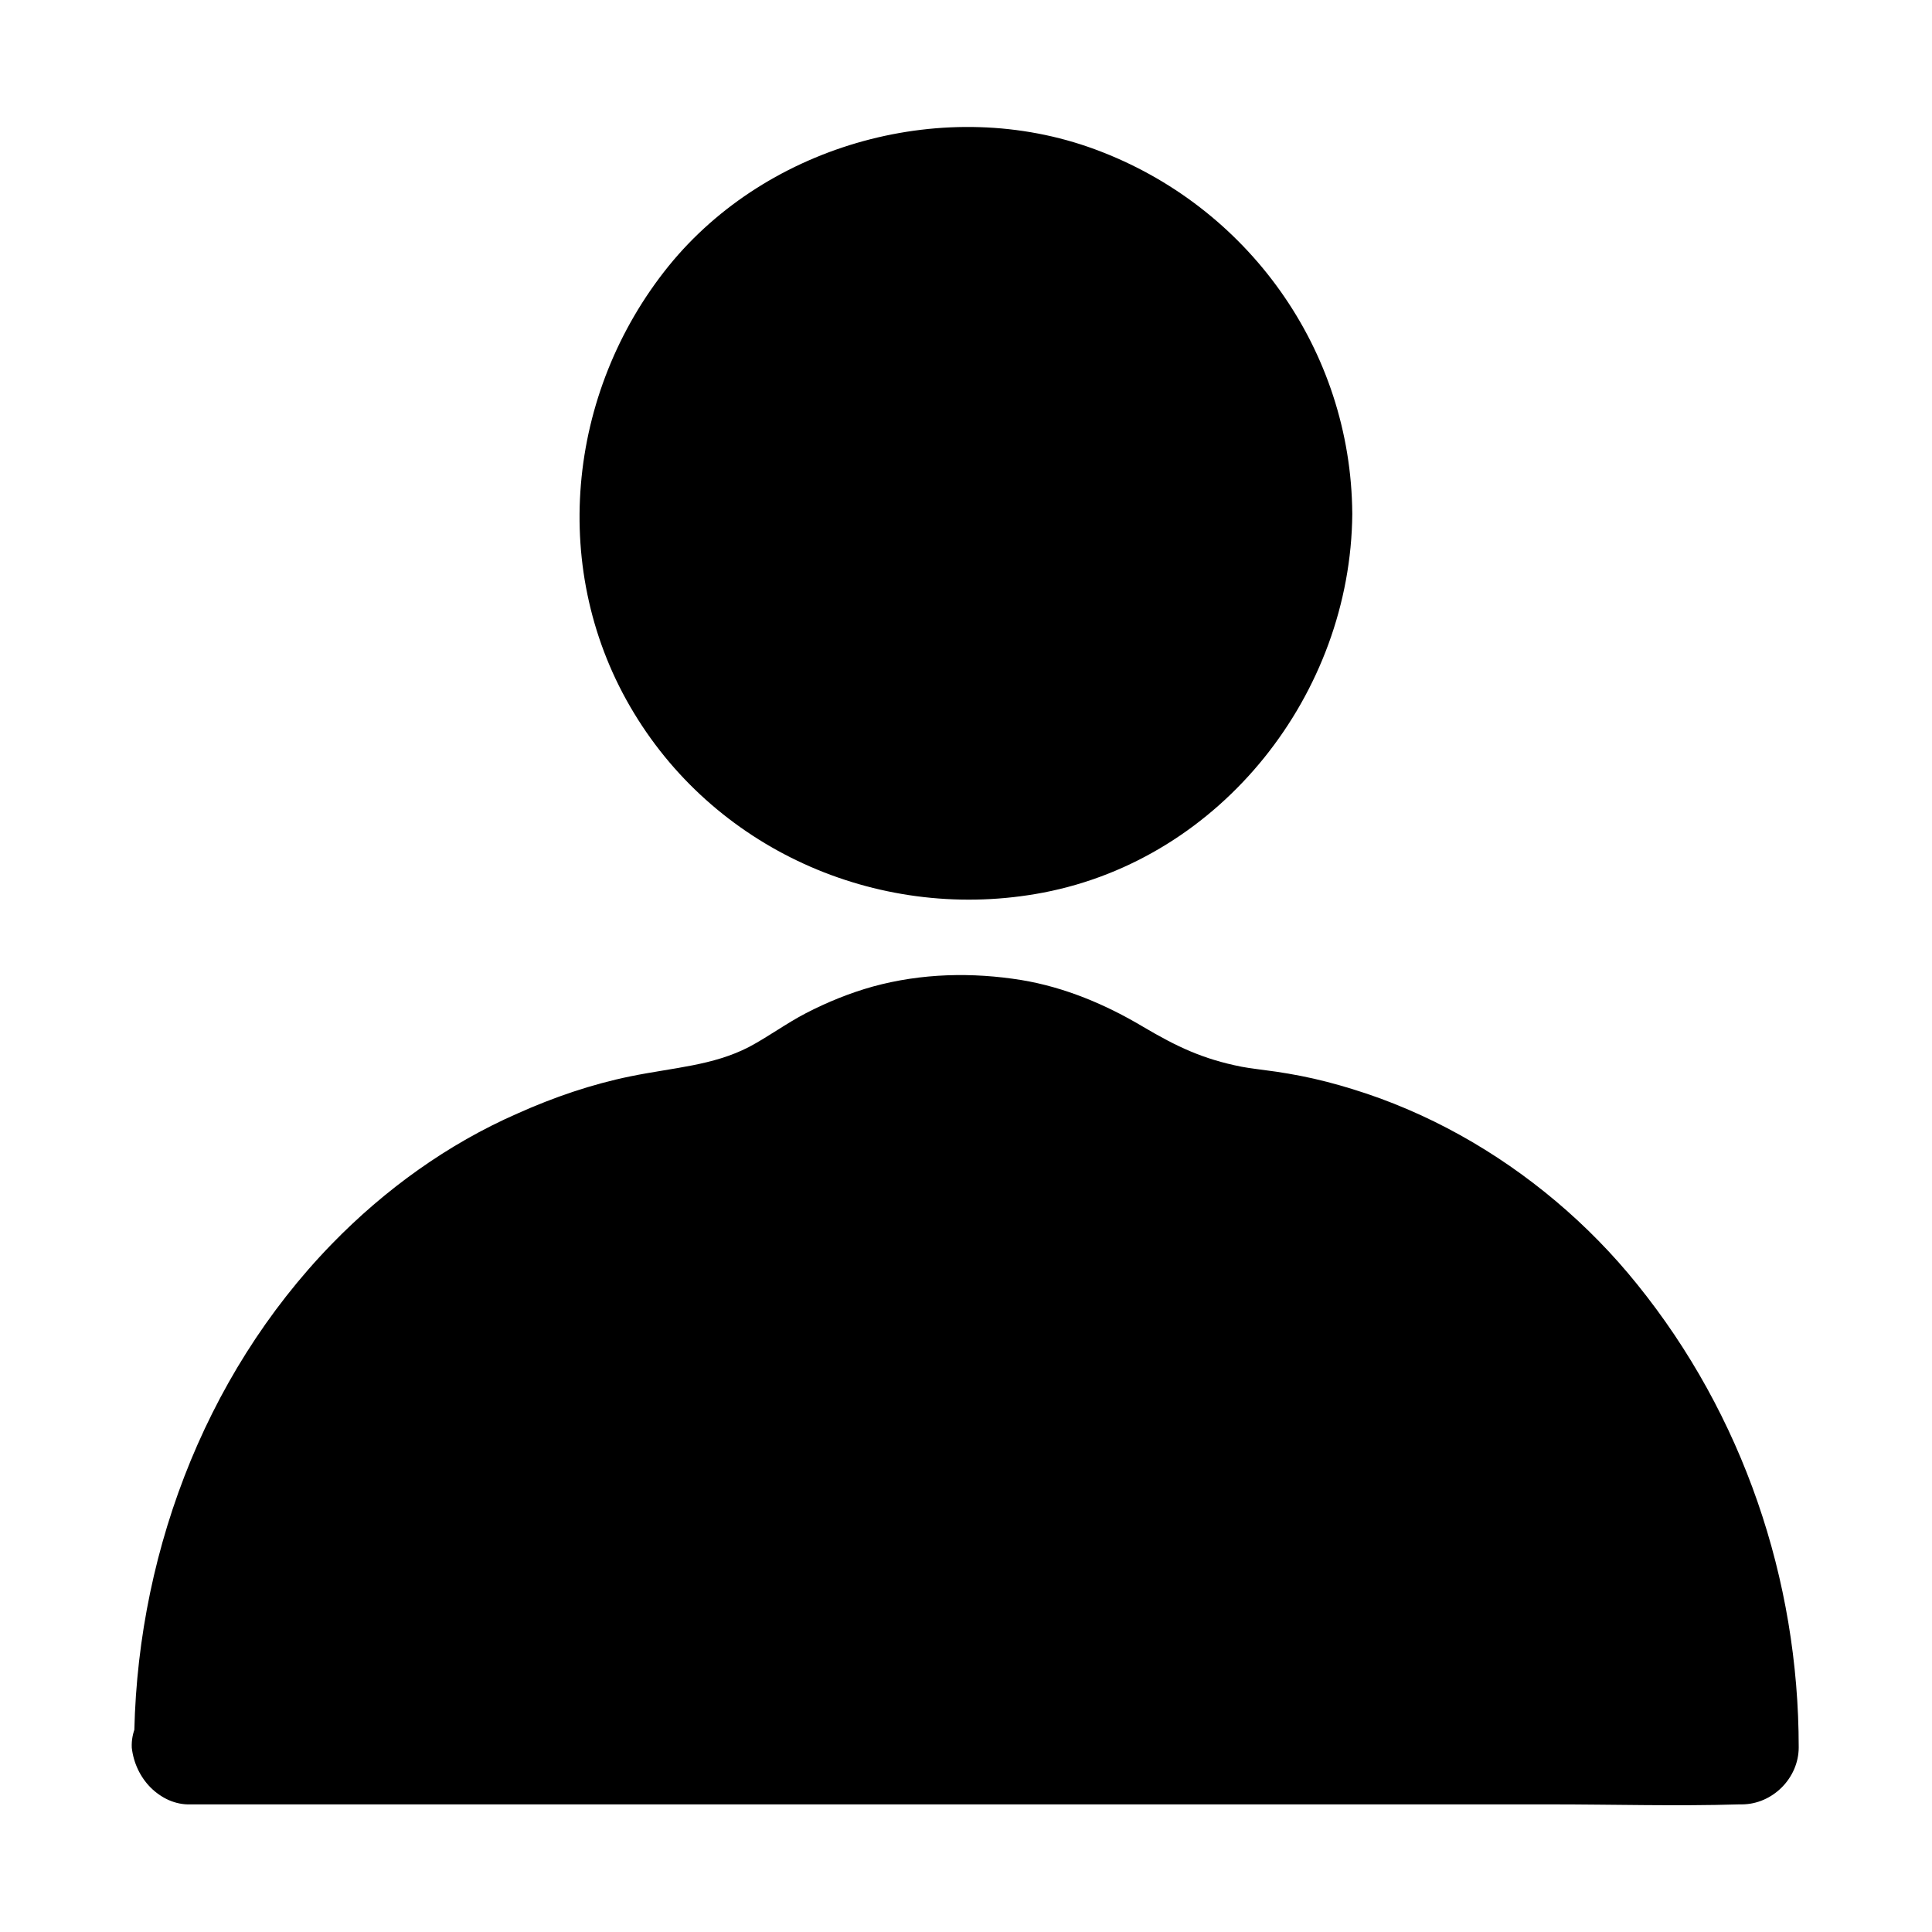 <?xml version="1.0" encoding="UTF-8"?>
<!-- Uploaded to: SVG Repo, www.svgrepo.com, Generator: SVG Repo Mixer Tools -->
<svg fill="#000000" width="800px" height="800px" version="1.1" viewBox="144 144 512 512" xmlns="http://www.w3.org/2000/svg">
 <g>
  <path d="m487.26 280.09c0 48.246-39.113 87.359-87.359 87.359-48.25 0-87.359-39.113-87.359-87.359 0-48.25 39.109-87.363 87.359-87.363 48.246 0 87.359 39.113 87.359 87.363"/>
  <path d="m472.14 280.09c0 2.316-0.102 4.734-0.301 7.055-0.102 0.906-0.203 1.812-0.301 2.719 0.301-2.82 0.102-0.504 0 0.102-0.805 4.434-1.812 8.867-3.223 13.199-0.301 0.805-0.605 1.715-0.906 2.519 0-0.102-1.512 4.031-0.707 1.914 0.805-2.016-0.906 1.914-0.805 1.812-0.402 0.805-0.805 1.613-1.211 2.418-2.016 3.93-4.434 7.656-6.852 11.285-0.301 0.402-1.715 2.316 0 0.102-0.504 0.707-1.109 1.41-1.613 2.016-1.41 1.715-2.922 3.324-4.434 4.938-1.211 1.211-2.519 2.519-3.727 3.629-0.805 0.707-1.613 1.512-2.519 2.215-0.301 0.301-3.426 2.719-2.117 1.715 1.715-1.309-1.715 1.211-1.715 1.109-0.707 0.504-1.41 1.008-2.215 1.512-1.512 1.008-3.023 1.914-4.535 2.719-1.914 1.109-3.93 2.117-5.945 3.023-0.805 0.402-1.613 0.707-2.418 1.109 3.023-1.309-1.109 0.301-1.41 0.402-3.828 1.41-7.758 2.519-11.688 3.324-0.906 0.203-1.812 0.402-2.719 0.504 0.102 0-4.332 0.605-2.117 0.301 2.316-0.203-2.215 0.203-2.117 0.203-1.41 0.102-2.82 0.203-4.231 0.203-4.231 0.102-8.465-0.102-12.594-0.504 3.023 0.301-1.812-0.301-2.82-0.504-2.418-0.504-4.836-1.008-7.254-1.715-1.914-0.504-3.828-1.211-5.742-1.812-0.805-0.301-1.715-0.605-2.519-0.906 2.719 1.008 0 0-0.707-0.301-3.828-1.812-7.457-3.727-10.984-6.047-0.906-0.605-1.812-1.211-2.719-1.812-0.605-0.402-2.922-2.215-0.605-0.402-1.41-1.109-2.719-2.215-4.031-3.324-3.324-2.922-6.348-6.047-9.168-9.473-0.605-0.707-1.109-1.309-1.613-2.016 1.812 2.316 0 0-0.402-0.605-1.109-1.613-2.215-3.324-3.223-4.938-1.008-1.715-2.016-3.426-2.922-5.238-0.504-1.008-1.008-2.016-1.512-3.023-0.301-0.605-1.715-4.231-0.605-1.309-1.41-3.828-2.719-7.656-3.629-11.586-0.402-1.812-0.805-3.527-1.109-5.34 0 0.102-0.605-4.332-0.301-2.117 0.203 1.812-0.203-2.316-0.203-2.82-0.301-4.031-0.301-7.961 0-11.992 0.102-1.211 0.203-2.316 0.301-3.426 0.203-2.621-0.707 3.527 0.102-0.805 0.402-2.215 0.805-4.434 1.309-6.75 0.906-3.93 2.215-7.758 3.629-11.586-1.109 2.82 1.109-2.316 1.512-3.125 1.109-2.215 2.215-4.332 3.527-6.348 0.906-1.512 1.914-3.023 2.922-4.434-0.102 0.102 2.418-3.426 1.109-1.715-1.309 1.715 1.309-1.613 1.309-1.613 2.719-3.223 5.543-6.246 8.664-8.969 1.512-1.309 2.922-2.621 4.535-3.828-2.316 1.812 2.117-1.41 2.82-1.914 3.527-2.316 7.152-4.332 10.984-6.144-0.102 0 3.93-1.715 1.812-0.805-2.016 0.805 2.016-0.707 1.914-0.707 1.715-0.605 3.426-1.211 5.141-1.715 2.215-0.605 4.332-1.211 6.551-1.613 0.906-0.203 1.812-0.402 2.719-0.504 0.402-0.102 4.734-0.605 1.41-0.203 4.231-0.402 8.363-0.605 12.594-0.504 2.117 0.102 4.231 0.203 6.246 0.402 2.621 0.203-3.527-0.707 0.805 0.102 1.309 0.203 2.719 0.504 4.031 0.707 4.434 0.906 8.664 2.316 13 3.828 4.031 1.309-1.613-0.805 0.707 0.203 1.211 0.504 2.418 1.109 3.629 1.715 2.016 1.008 3.93 2.016 5.844 3.223 2.117 1.211 4.031 2.621 6.047 3.93 0.402 0.301 2.316 1.715 0.102 0 1.008 0.805 2.016 1.613 3.023 2.519 3.527 3.023 6.75 6.246 9.672 9.773 0.707 0.805 1.41 1.715 2.117 2.519-1.613-2.117 0.301 0.402 0.805 1.211 1.211 1.812 2.418 3.629 3.527 5.543 1.109 1.914 2.117 3.828 3.125 5.844 0.504 1.008 0.906 2.016 1.41 3.023 0.402 1.008 0.402 0.805-0.203-0.504 0.203 0.605 0.504 1.211 0.707 1.914 1.512 4.535 2.922 8.969 3.828 13.703 0.203 0.906 0.301 1.812 0.504 2.719 0.605 3.527 0-1.812 0.203 1.512 0.293 2.914 0.496 5.734 0.496 8.559 0.102 7.859 6.953 15.516 15.113 15.113 8.16-0.402 15.215-6.648 15.113-15.113-0.301-43.328-27.711-81.617-68.215-96.531-39.297-14.508-86.555-1.613-112.95 30.934-27.105 33.555-31.84 81.215-9.168 118.5 22.469 37.082 66.102 55.621 108.42 47.559 47.359-9.07 81.516-52.801 81.918-100.36 0.102-7.859-6.953-15.516-15.113-15.113-8.262 0.301-15.012 6.551-15.113 15.016z"/>
  <path d="m194.55 607.06h410.91c0-85.848-57.535-156.48-131.29-164.95-10.68-1.211-21.059-4.535-30.23-10.078l-6.449-3.828c-24.887-15.012-56.125-14.207-80.207 1.914-9.574 6.449-20.555 10.68-32.043 12.09-73.453 8.668-130.68 79.203-130.68 164.85z"/>
  <path d="m194.55 622.18h40.91 98.141 118.8 102.68c16.523 0 33.25 0.504 49.777 0h0.707c8.16 0 15.113-6.953 15.113-15.113 0-44.535-14.812-88.066-42.824-122.73-12.797-15.922-28.918-29.523-46.855-39.5-9.07-5.039-18.641-9.168-28.516-12.191-4.535-1.41-9.168-2.621-13.805-3.527-2.117-0.402-4.332-0.805-6.449-1.109-3.527-0.504-7.152-0.906-9.168-1.309-10.277-2.016-17.23-5.34-26.098-10.578-9.977-5.945-20.758-10.48-32.242-12.395-13.098-2.117-26.5-1.812-39.398 1.715-6.144 1.715-12.09 4.133-17.734 7.055-5.238 2.719-9.977 6.246-15.113 8.969-9.574 4.938-19.949 5.441-31.336 7.758-10.379 2.117-20.355 5.543-30.027 9.875-18.438 8.062-35.164 20.152-49.172 34.562-34.359 35.367-52.395 84.438-52.395 133.51-0.105 7.75 6.848 15.309 15.012 15.008 8.16-0.402 15.113-6.648 15.113-15.113 0-4.734 0.203-9.574 0.504-14.309 0.203-2.418 0.402-4.938 0.707-7.356 0.102-0.707 0.504-3.828 0.102-1.109 0.203-1.41 0.402-2.922 0.707-4.332 1.715-10.176 4.231-20.152 7.656-29.824 0.805-2.215 1.613-4.434 2.418-6.551 0.402-1.109 0.906-2.215 1.309-3.223-1.109 2.519 0.102-0.203 0.402-0.906 2.117-4.637 4.332-9.168 6.852-13.504 2.316-4.133 4.836-8.16 7.457-12.191 1.309-1.812 2.519-3.727 3.93-5.543 0.504-0.707 1.109-1.41 1.613-2.117-1.914 2.519 1.008-1.211 1.41-1.613 6.047-7.254 12.695-14.008 19.949-20.152 0.707-0.605 1.309-1.109 2.016-1.613 3.324-2.82-2.418 1.715 1.008-0.805 1.715-1.309 3.527-2.519 5.238-3.828 3.93-2.719 7.961-5.141 12.09-7.457 3.727-2.016 7.656-3.93 11.586-5.644-3.023 1.309 2.719-1.008 3.629-1.309 2.418-0.906 4.836-1.715 7.356-2.418 4.133-1.211 8.363-2.215 12.594-3.023 2.117-0.402 4.332-0.707 6.449-1.109-3.324 0.504-0.301 0.102 0.301 0 3.023-0.402 6.144-0.805 9.07-1.512 12.191-2.719 22.371-8.867 32.949-15.012 2.316-1.309 4.734-2.621 7.152-3.629-1.812 0.805 0.605-0.203 0.805-0.301 1.512-0.504 3.023-1.008 4.535-1.512 2.519-0.805 5.141-1.309 7.758-1.812 4.836-1.109-1.41 0.102 1.41-0.301 1.812-0.203 3.629-0.301 5.543-0.402 9.977-0.301 19.75 1.512 27.809 5.543 6.852 3.324 13.098 7.961 20.051 11.082 6.047 2.719 12.293 5.039 18.844 6.348 3.629 0.707 7.356 1.211 11.082 1.715 4.332 0.504-3.125-0.605 1.211 0.203 1.309 0.203 2.621 0.402 3.828 0.707 8.969 1.715 17.633 4.231 26.098 7.758-3.223-1.309 0.707 0.301 1.109 0.504 0.805 0.402 1.512 0.707 2.316 1.109 1.914 0.906 3.828 1.914 5.742 2.922 4.133 2.215 8.262 4.734 12.191 7.457 1.812 1.211 3.527 2.519 5.34 3.727 3.527 2.519-2.215-1.914 1.109 0.805 0.707 0.605 1.309 1.109 2.016 1.613 3.727 3.125 7.254 6.348 10.68 9.773 3.727 3.828 7.254 7.758 10.68 11.891-0.102-0.102 2.621 3.324 1.309 1.613-0.906-1.211 1.715 2.418 2.016 2.82 1.613 2.215 3.125 4.434 4.535 6.75 2.82 4.434 5.441 8.969 7.859 13.602 1.309 2.418 2.519 4.938 3.629 7.457 0.504 1.008 0.906 2.117 1.41 3.223 1.41 3.223-0.504-1.512 0.605 1.512 4.031 10.68 7.457 21.562 9.574 32.848 0.504 2.922 1.008 5.742 1.41 8.664-0.402-2.621 0-0.102 0 0.402 0.203 2.016 0.402 3.93 0.605 5.945 0.504 5.543 0.707 10.984 0.707 16.523l15.113-15.113h-40.91-98.141-118.8-102.68c-16.523 0-33.25-0.504-49.777 0h-0.707c-7.859 0-15.516 6.953-15.113 15.113 0.91 8.062 7.16 15.016 15.625 15.016z"/>
 </g>
</svg>
